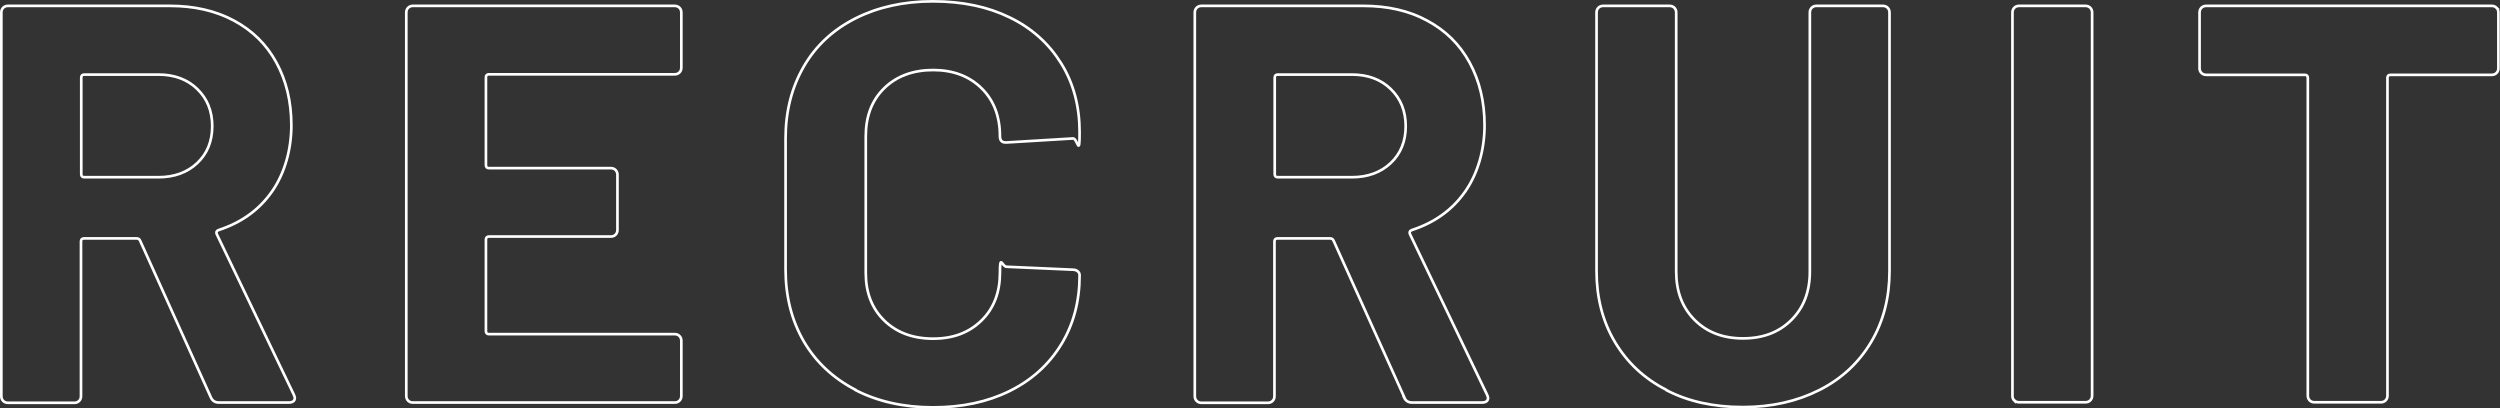 <?xml version="1.0" encoding="UTF-8"?>
<svg id="_レイヤー_1" data-name="レイヤー_1" xmlns="http://www.w3.org/2000/svg" version="1.1" viewBox="0 0 935.3 152.8">
  <rect x="0" y="0" width="935.3" height="152.8" fill="#333333" stroke="none"/>
  <!-- Generator: Adobe Illustrator 29.1.0, SVG Export Plug-In . SVG Version: 2.1.0 Build 142)  -->
  <defs>
    <style>
      .st0 {
        isolation: isolate;
      }

      .st1 {
        fill: none;
        stroke: #fff;
      }
    </style>
  </defs>
  <g id="RECRUIT" class="st0">
    <g class="st0">
      <path class="st1" d="M78.9,148.7l-26.5-58.7c-.3-.6-.7-.8-1.3-.8h-19.7c-.7,0-1.1.4-1.1,1.1v57.9c0,.7-.2,1.3-.7,1.8-.5.5-1.1.7-1.8.7H3c-.7,0-1.3-.2-1.8-.7-.5-.5-.7-1.1-.7-1.8V4.7c0-.7.2-1.3.7-1.8.5-.5,1.1-.7,1.8-.7h60.6c9,0,17,1.8,23.9,5.5,6.9,3.7,12.2,8.9,15.9,15.7,3.7,6.8,5.6,14.6,5.6,23.5s-2.4,17.8-7.2,24.7c-4.8,6.9-11.5,11.7-20.1,14.5-.7.3-.9.8-.6,1.5l28.8,60c.3.6.4,1,.4,1.3,0,1.1-.8,1.7-2.3,1.7h-26.1c-1.4,0-2.4-.6-3-1.9ZM30.4,28.9v36.3c0,.7.4,1.1,1.1,1.1h27.8c5.9,0,10.8-1.8,14.5-5.3,3.7-3.5,5.6-8.1,5.6-13.8s-1.9-10.3-5.6-13.9c-3.7-3.6-8.6-5.4-14.5-5.4h-27.8c-.7,0-1.1.4-1.1,1.1Z"/>
      <path class="st1" d="M254.2,27.1c-.5.5-1.1.7-1.8.7h-69.5c-.7,0-1.1.4-1.1,1.1v32.9c0,.7.4,1.1,1.1,1.1h45.6c.7,0,1.3.2,1.8.7.5.5.7,1.1.7,1.8v20.6c0,.7-.2,1.3-.7,1.8-.5.5-1.1.7-1.8.7h-45.6c-.7,0-1.1.4-1.1,1.1v34.3c0,.7.4,1.1,1.1,1.1h69.5c.7,0,1.3.2,1.8.7.5.5.7,1.1.7,1.8v20.6c0,.7-.2,1.3-.7,1.8s-1.1.7-1.8.7h-97.9c-.7,0-1.3-.2-1.8-.7-.5-.5-.7-1.1-.7-1.8V4.7c0-.7.2-1.3.7-1.8.5-.5,1.1-.7,1.8-.7h97.9c.7,0,1.3.2,1.8.7.5.5.7,1.1.7,1.8v20.6c0,.7-.2,1.3-.7,1.8Z"/>
      <path class="st1" d="M320,145.8c-8.3-4.3-14.8-10.4-19.3-18.1-4.5-7.8-6.8-16.7-6.8-26.9v-49c0-10.2,2.3-19.1,6.8-26.9,4.5-7.8,11-13.8,19.3-18,8.3-4.2,18-6.4,29-6.4s20.5,2,28.7,6c8.3,4,14.7,9.8,19.3,17.2,4.6,7.4,6.9,16,6.9,25.8s-.8,2.1-2.5,2.3l-24.8,1.5h-.4c-1.4,0-2.1-.8-2.1-2.3,0-7.5-2.3-13.5-6.9-18-4.6-4.5-10.6-6.8-18.1-6.8s-13.7,2.3-18.3,6.8c-4.6,4.5-6.9,10.5-6.9,18v51.1c0,7.4,2.3,13.3,6.9,17.8,4.6,4.5,10.7,6.8,18.3,6.8s13.5-2.3,18.1-6.8c4.6-4.5,6.9-10.5,6.9-17.8s.8-2.3,2.5-2.3l24.8,1.1c.7,0,1.3.2,1.8.6.5.4.7.9.7,1.5,0,9.8-2.3,18.4-6.9,25.9-4.6,7.5-11,13.3-19.3,17.4-8.3,4.1-17.8,6.1-28.7,6.1s-20.7-2.2-29-6.5Z"/>
      <path class="st1" d="M525.4,148.7l-26.5-58.7c-.3-.6-.7-.8-1.3-.8h-19.7c-.7,0-1.1.4-1.1,1.1v57.9c0,.7-.2,1.3-.7,1.8s-1.1.7-1.8.7h-24.8c-.7,0-1.3-.2-1.8-.7-.5-.5-.7-1.1-.7-1.8V4.7c0-.7.2-1.3.7-1.8.5-.5,1.1-.7,1.8-.7h60.6c9,0,17,1.8,23.8,5.5,6.9,3.7,12.2,8.9,15.9,15.7,3.7,6.8,5.6,14.6,5.6,23.5s-2.4,17.8-7.2,24.7c-4.8,6.9-11.5,11.7-20.1,14.5-.7.3-.9.8-.6,1.5l28.8,60c.3.6.4,1,.4,1.3,0,1.1-.8,1.7-2.3,1.7h-26.1c-1.4,0-2.4-.6-3-1.9ZM476.9,28.9v36.3c0,.7.4,1.1,1.1,1.1h27.8c5.9,0,10.8-1.8,14.5-5.3,3.7-3.5,5.6-8.1,5.6-13.8s-1.9-10.3-5.6-13.9c-3.7-3.6-8.6-5.4-14.5-5.4h-27.8c-.7,0-1.1.4-1.1,1.1Z"/>
      <path class="st1" d="M623.5,145.9c-8.3-4.2-14.7-10.2-19.3-17.9-4.6-7.7-6.9-16.6-6.9-26.6V4.7c0-.7.2-1.3.7-1.8s1.1-.7,1.8-.7h24.8c.7,0,1.3.2,1.8.7.5.5.7,1.1.7,1.8v96.9c0,7.5,2.3,13.5,6.9,18.1,4.6,4.6,10.6,6.9,18.1,6.9s13.5-2.3,18.1-6.9c4.6-4.6,6.9-10.6,6.9-18.1V4.7c0-.7.2-1.3.7-1.8s1.1-.7,1.8-.7h24.8c.7,0,1.3.2,1.8.7.5.5.7,1.1.7,1.8v96.7c0,10-2.3,18.9-6.9,26.6-4.6,7.7-11,13.7-19.3,17.9-8.3,4.2-17.8,6.4-28.7,6.4s-20.5-2.1-28.7-6.4Z"/>
      <path class="st1" d="M753.6,149.9c-.5-.5-.7-1.1-.7-1.8V4.7c0-.7.2-1.3.7-1.8.5-.5,1.1-.7,1.8-.7h24.8c.7,0,1.3.2,1.8.7.5.5.7,1.1.7,1.8v143.3c0,.7-.2,1.3-.7,1.8s-1.1.7-1.8.7h-24.8c-.7,0-1.3-.2-1.8-.7Z"/>
      <path class="st1" d="M934,2.9c.5.5.7,1.1.7,1.8v20.8c0,.7-.2,1.3-.7,1.8-.5.5-1.1.7-1.8.7h-37.9c-.7,0-1.1.4-1.1,1.1v118.9c0,.7-.2,1.3-.7,1.8s-1.1.7-1.8.7h-24.8c-.7,0-1.3-.2-1.8-.7-.5-.5-.7-1.1-.7-1.8V29.1c0-.7-.4-1.1-1.1-1.1h-36.9c-.7,0-1.3-.2-1.8-.7-.5-.5-.7-1.1-.7-1.8V4.7c0-.7.2-1.3.7-1.8.5-.5,1.1-.7,1.8-.7h106.8c.7,0,1.3.2,1.8.7Z"/>
    </g>
  </g>
</svg>
